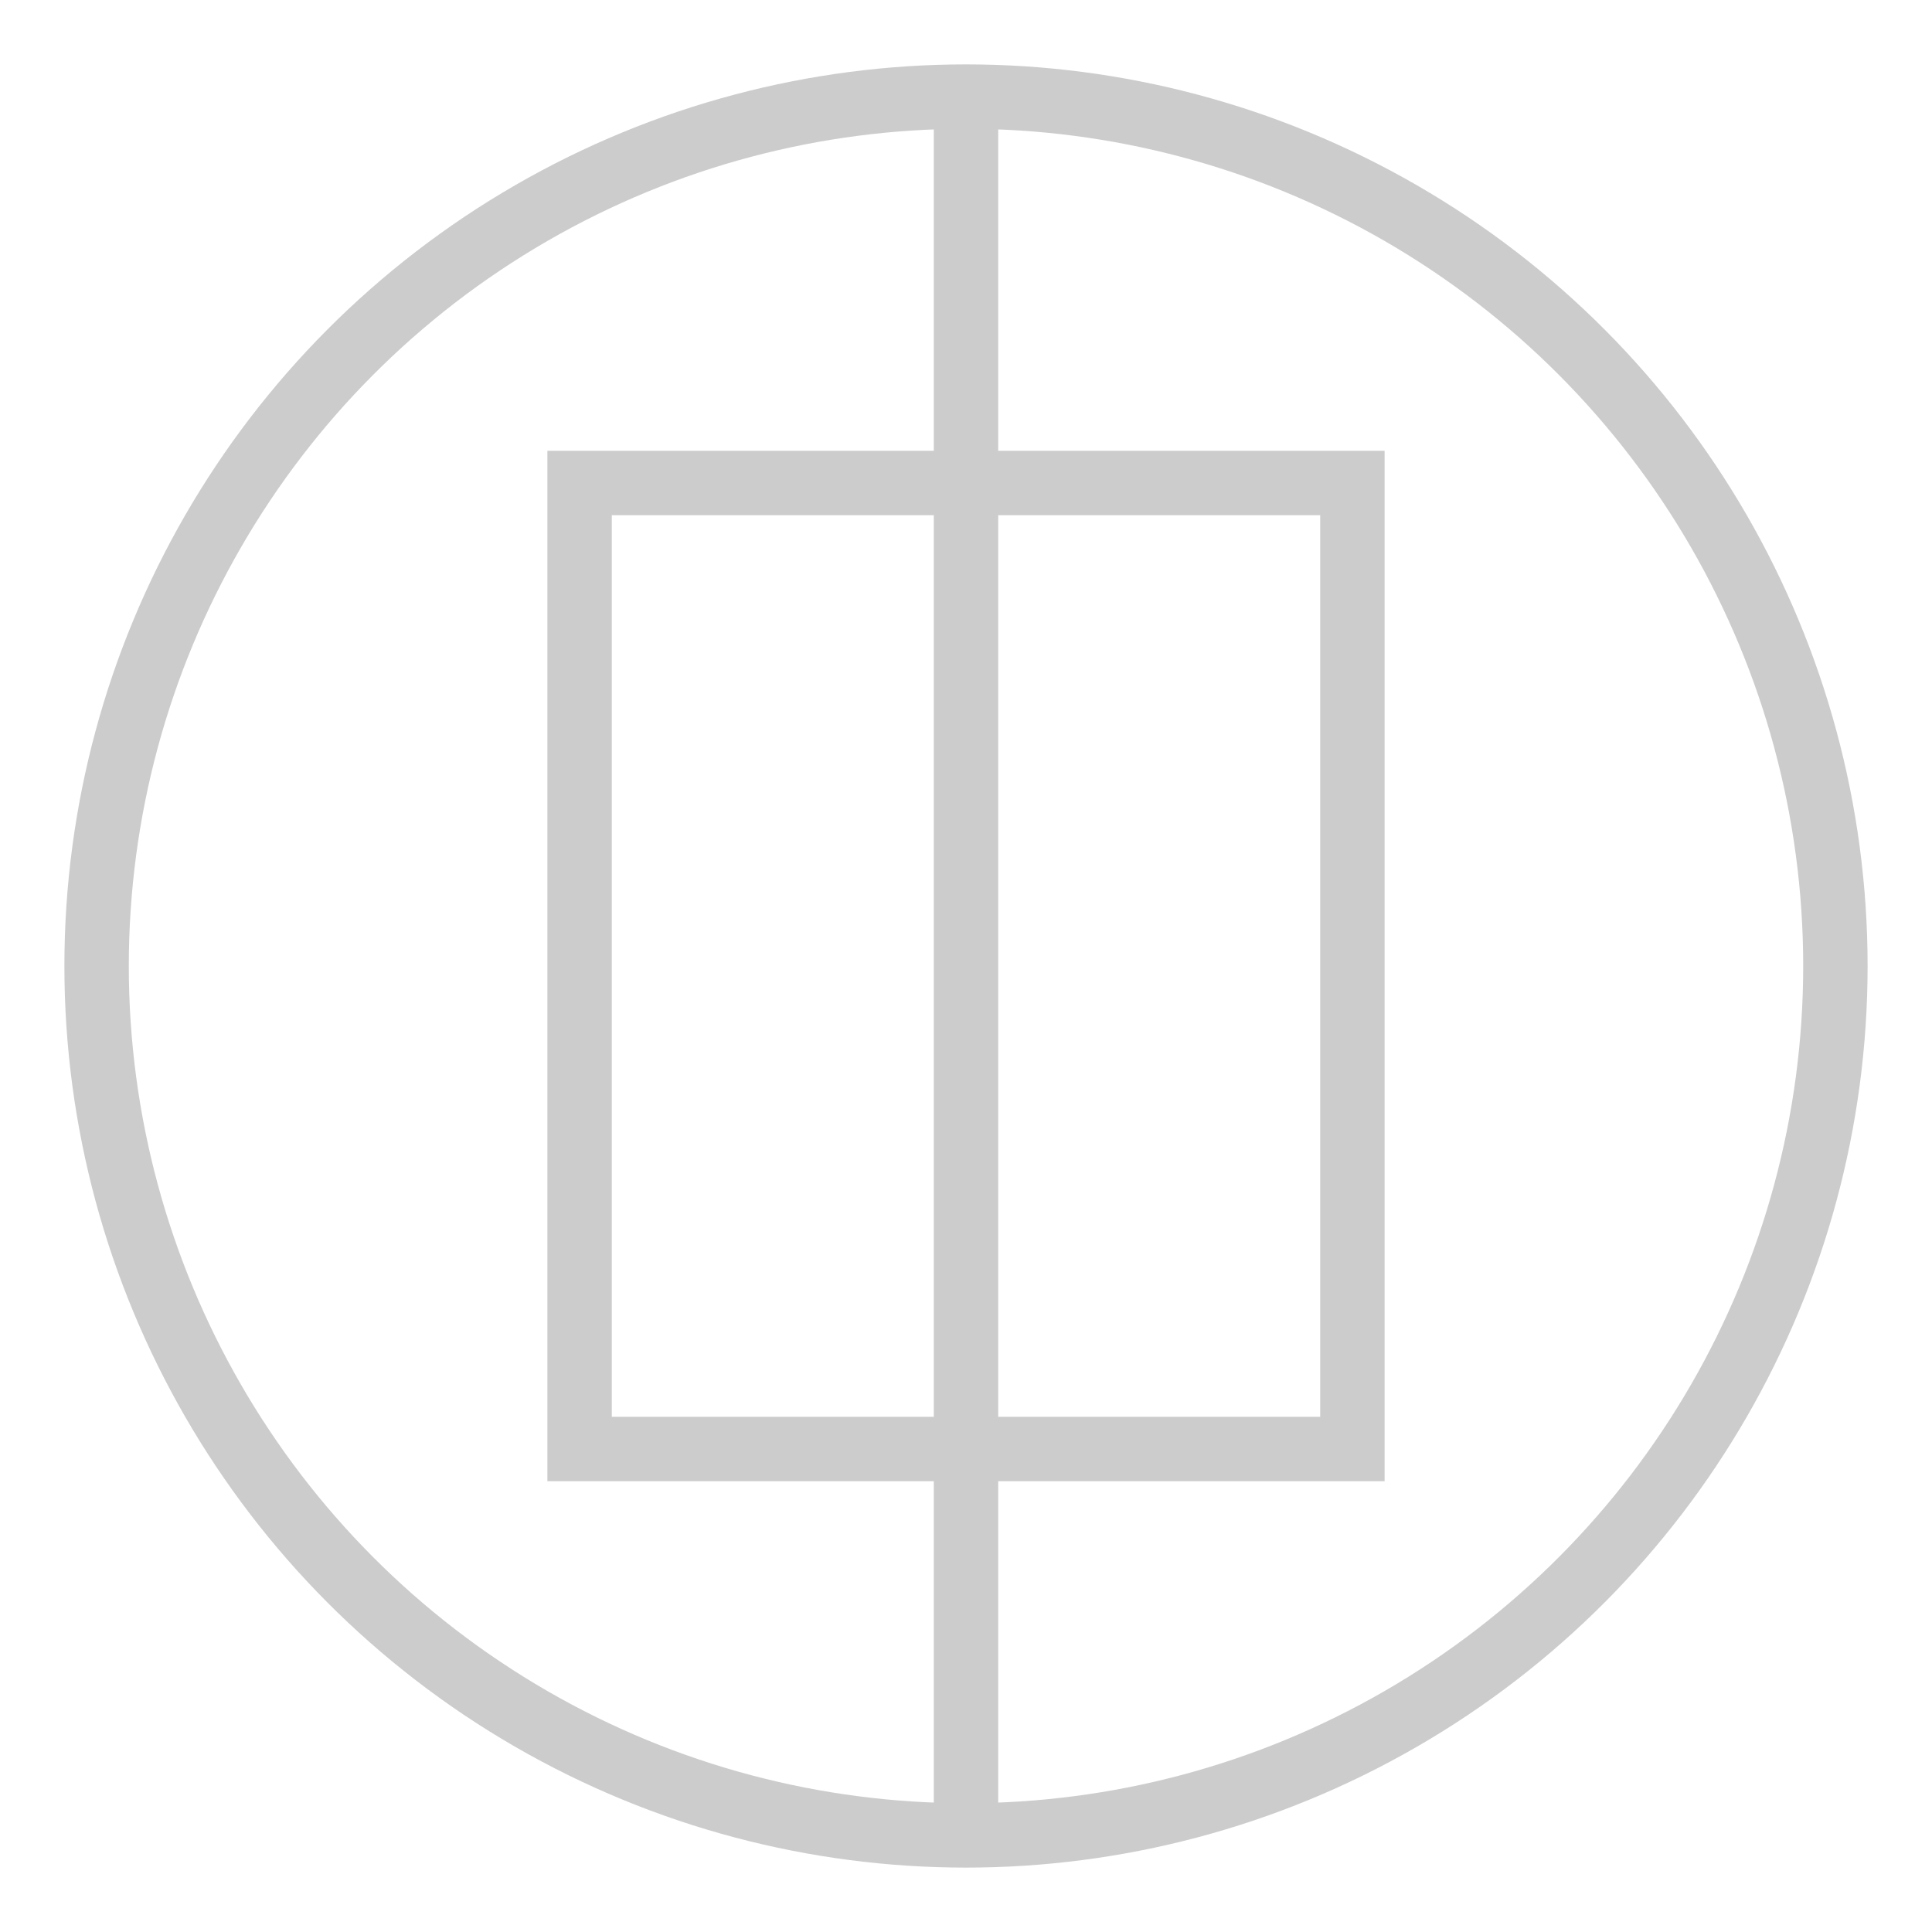 <svg width="60" height="60" viewBox="0 0 60 60" fill="none" xmlns="http://www.w3.org/2000/svg">
  <!-- Circle and inner elements -->
  <g>
    <!-- Outer circle -->
    <circle cx="30" cy="30" r="27" stroke="#CCCCCC" stroke-width="2" fill="none"/>
    
    <!-- Vertical line -->
    <line x1="30" y1="3" x2="30" y2="57" stroke="#CCCCCC" stroke-width="2"/>
    
    <!-- Inner rectangle -->
    <rect x="18" y="15" width="24" height="30" stroke="#CCCCCC" stroke-width="2" fill="none"/>
  </g>
</svg> 